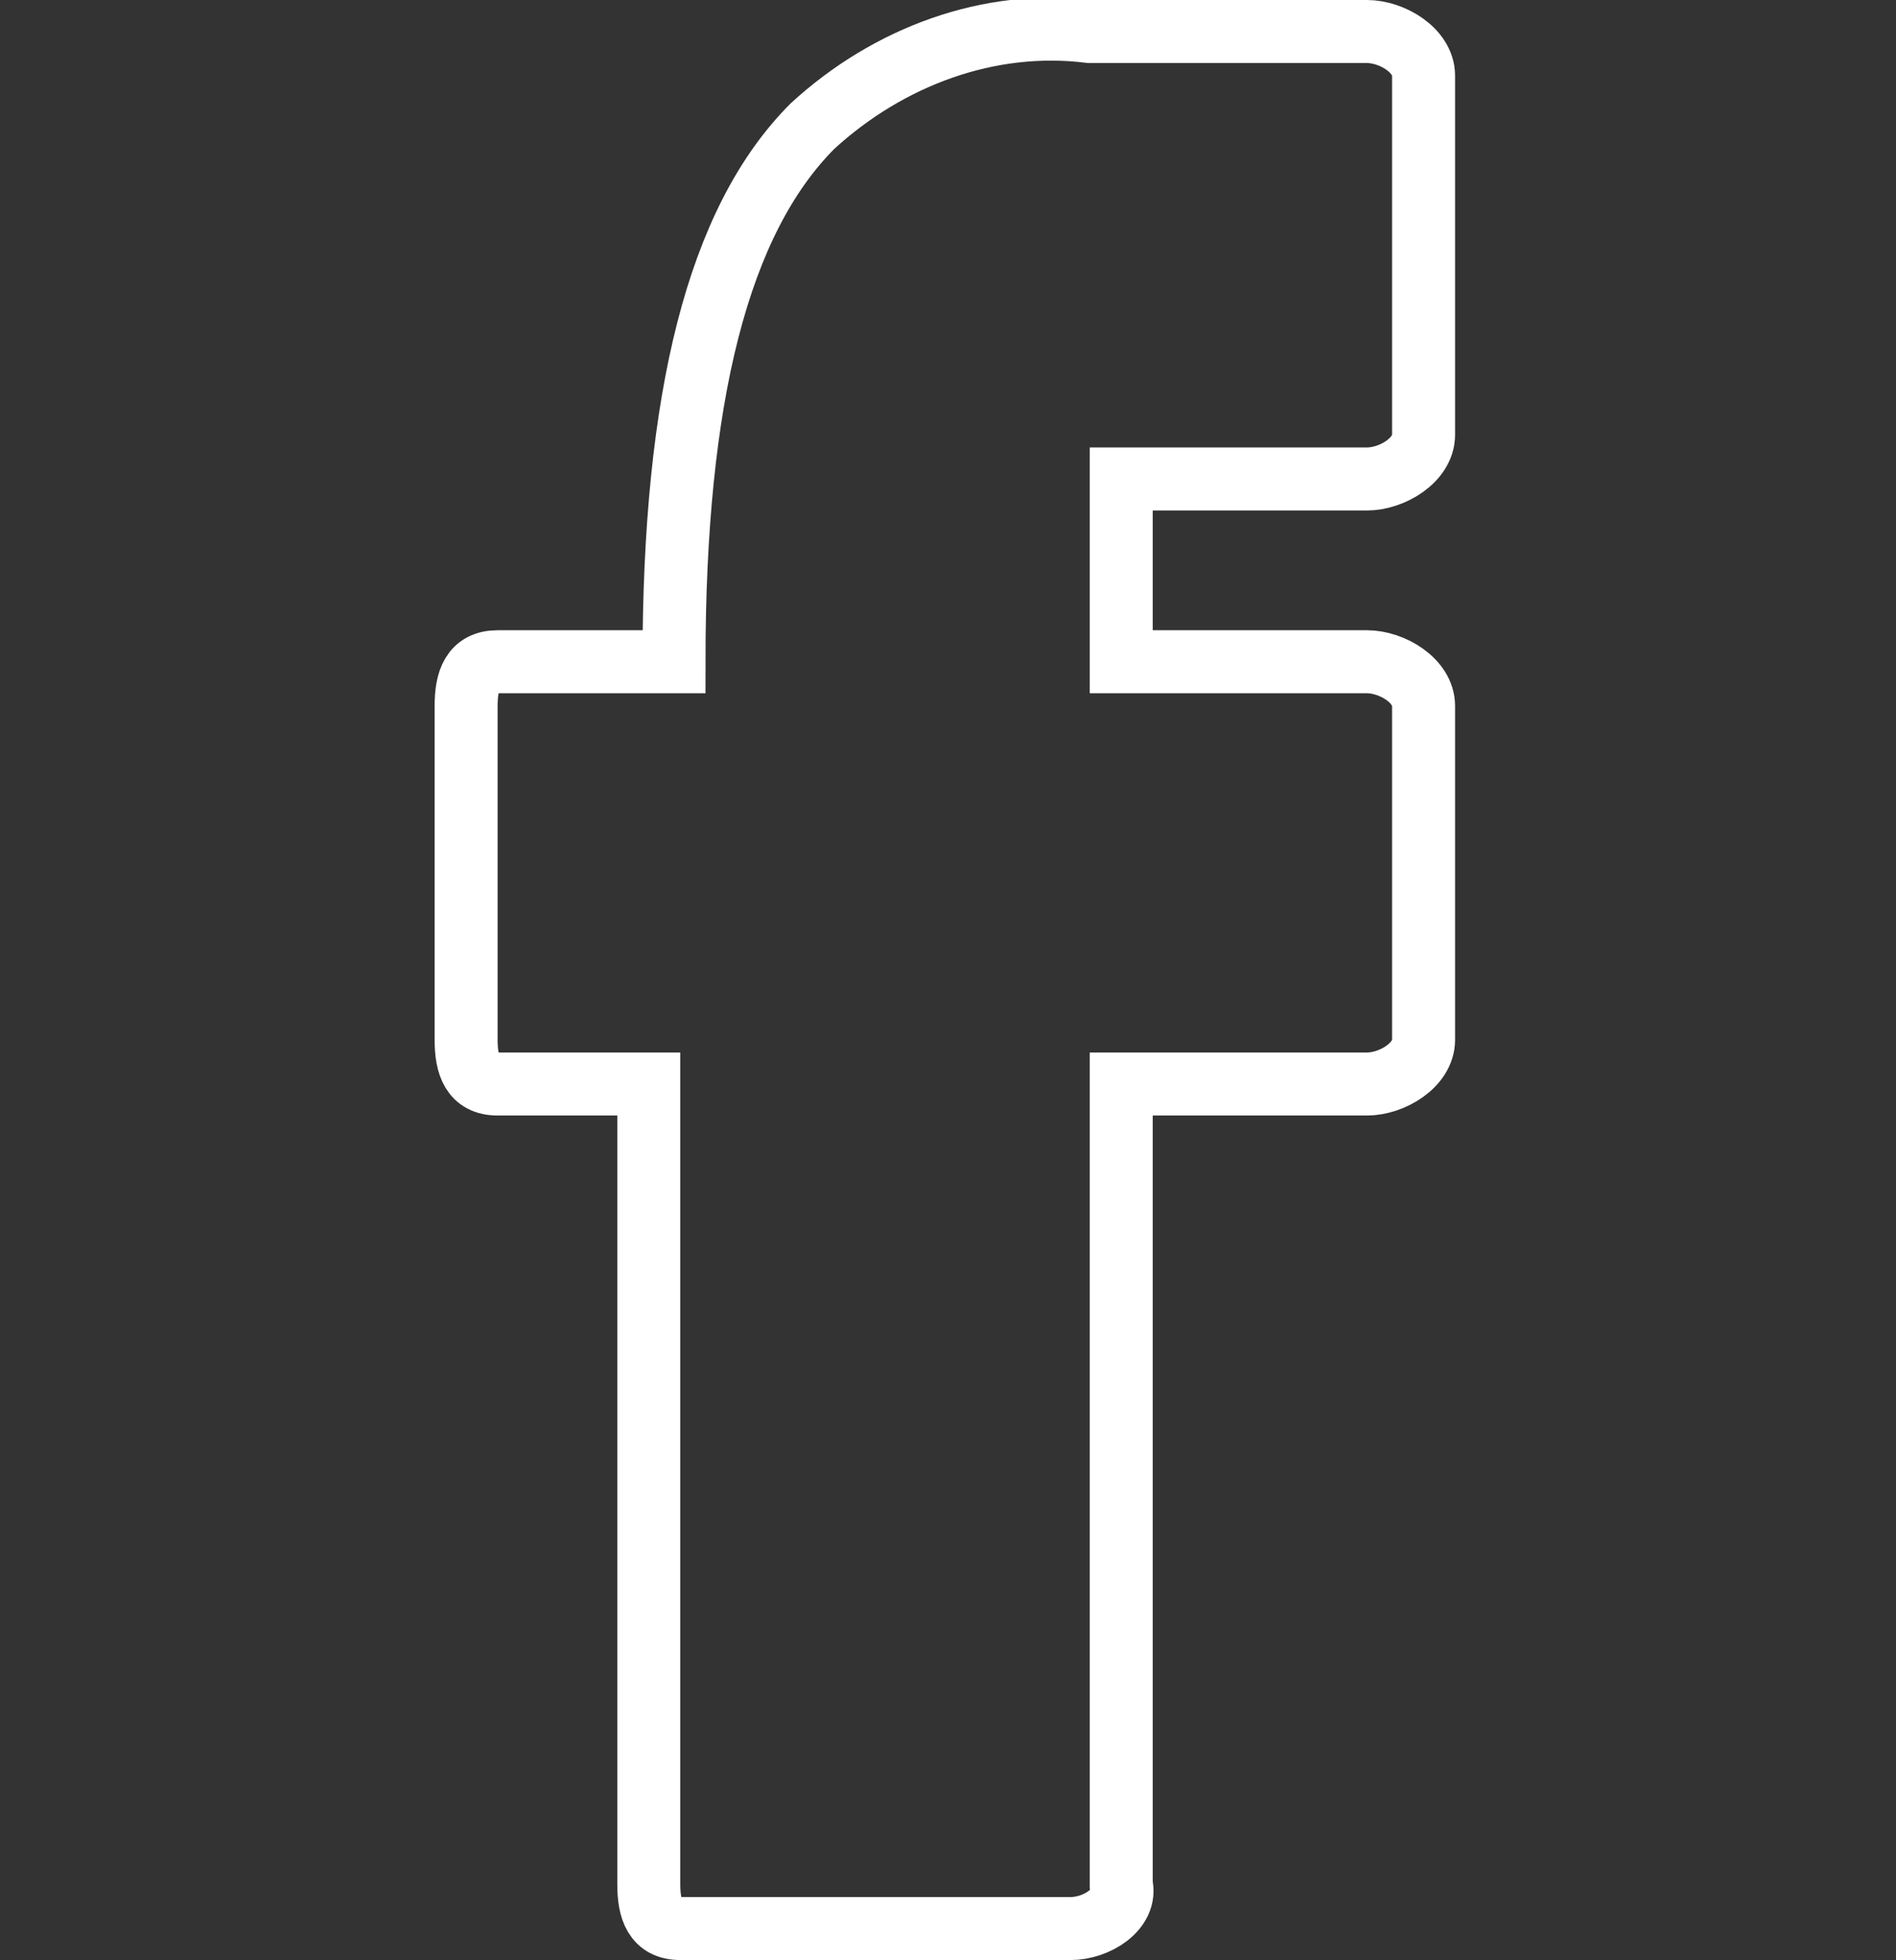 <?xml version="1.0" encoding="utf-8"?>
<!-- Generator: Adobe Illustrator 21.1.0, SVG Export Plug-In . SVG Version: 6.00 Build 0)  -->
<svg version="1.1" id="Layer_1" xmlns="http://www.w3.org/2000/svg" xmlns:xlink="http://www.w3.org/1999/xlink" x="0px" y="0px"
	 viewBox="0 0 30.1 31.1" style="enable-background:new 0 0 30.1 31.1;" xml:space="preserve">
<rect x="0" y="0" width="30.1" height="31.1" fill="#333333" stroke="none"/>
<style type="text/css">
	.st0{fill:none;stroke:#FFFFFF;stroke-miterlimit:10;}
</style>
<g id="Group_140" transform="translate(7952.5 -89.5)">
	<path id="Path_2154" class="st0" d="M-7935.5,120.1h-6.2c-0.4,0-0.5-0.3-0.5-0.7v-12.7h-2.4c-0.4,0-0.5-0.3-0.5-0.7v-5.3
		c0-0.4,0.1-0.7,0.5-0.7h2.8c0-4.2,0.7-7,2.2-8.5c1.2-1.1,2.8-1.7,4.4-1.5h4.4c0.4,0,0.9,0.3,0.9,0.7v5.7c0,0.4-0.5,0.7-0.9,0.7
		h-3.9v2.9h3.9c0.4,0,0.9,0.3,0.9,0.7v5.3c0,0.4-0.5,0.7-0.9,0.7h-3.9v12.7C-7934.6,119.8-7935.1,120.1-7935.5,120.1L-7935.5,120.1z
		"/>
</g>
</svg>
